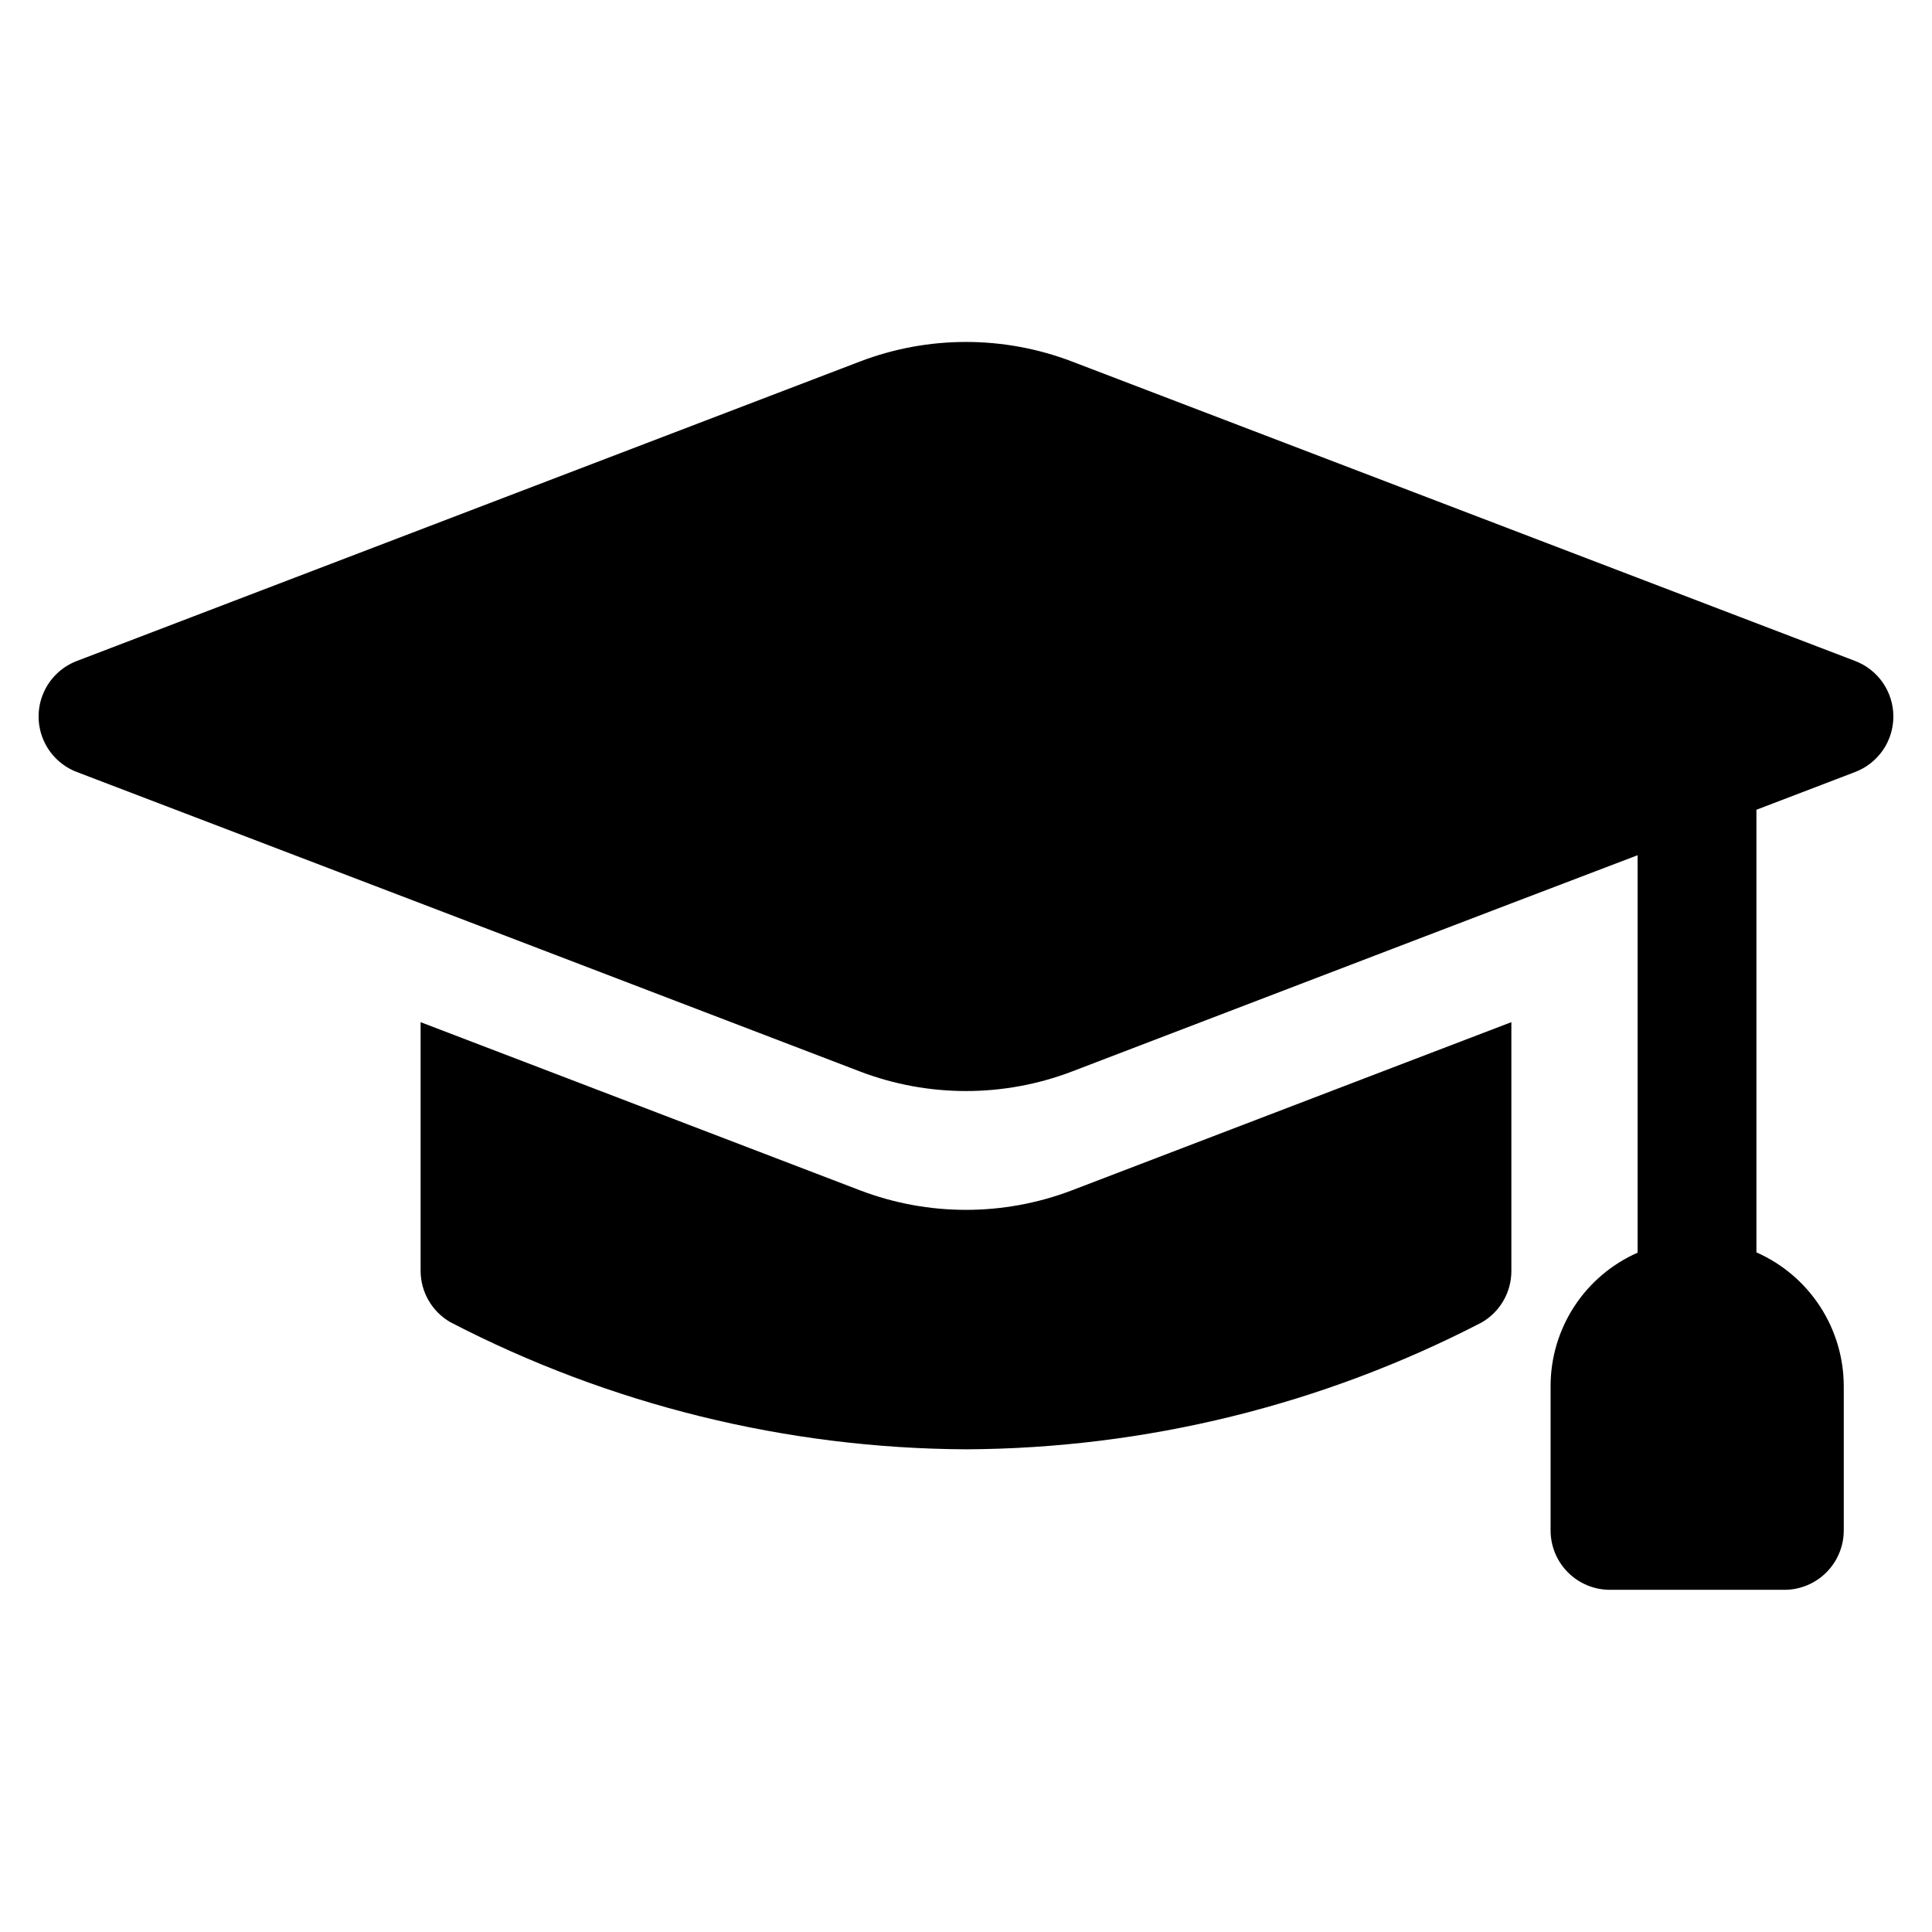 <?xml version="1.0" encoding="UTF-8"?>
<!-- Uploaded to: SVG Repo, www.svgrepo.com, Generator: SVG Repo Mixer Tools -->
<svg fill="#000000" width="800px" height="800px" version="1.1" viewBox="144 144 512 512" xmlns="http://www.w3.org/2000/svg">
 <path d="m645.76 333.88c0 3.191-0.969 6.312-2.781 8.941-1.816 2.629-4.387 4.644-7.371 5.777l-26.137 9.996v117.3c6.883 3.035 12.738 8.008 16.848 14.312 4.109 6.301 6.297 13.664 6.297 21.188v38.18c0 4.176-1.66 8.18-4.613 11.133-2.949 2.953-6.957 4.613-11.133 4.613h-46.207c-4.176 0-8.18-1.66-11.133-4.613s-4.609-6.957-4.609-11.133v-38.18c-0.012-7.504 2.164-14.852 6.258-21.145 4.098-6.289 9.938-11.25 16.805-14.277v-105.33l-33.457 12.754-31.488 12.043-84.938 32.512c-18.098 6.914-38.109 6.914-56.207 0l-84.938-32.512-31.488-12.043-91.078-34.797c-4.008-1.52-7.223-4.606-8.902-8.551-1.68-3.941-1.68-8.398 0-12.34 1.68-3.941 4.894-7.031 8.902-8.551l207.5-79.348c18.098-6.918 38.109-6.918 56.207 0l207.51 79.348c2.984 1.133 5.555 3.148 7.371 5.777 1.812 2.633 2.781 5.75 2.781 8.945zm-217.66 125.56c-18.098 6.914-38.109 6.914-56.207 0l-84.938-32.512-31.488-12.043v65.809c-0.012 2.773 0.711 5.5 2.094 7.906s3.375 4.402 5.777 5.789c42.238 21.906 89.078 33.457 136.66 33.695 47.57-0.215 94.414-11.738 136.66-33.617 2.402-1.387 4.398-3.383 5.777-5.789 1.383-2.402 2.106-5.133 2.094-7.906v-65.891l-31.488 12.043z"/>
</svg>